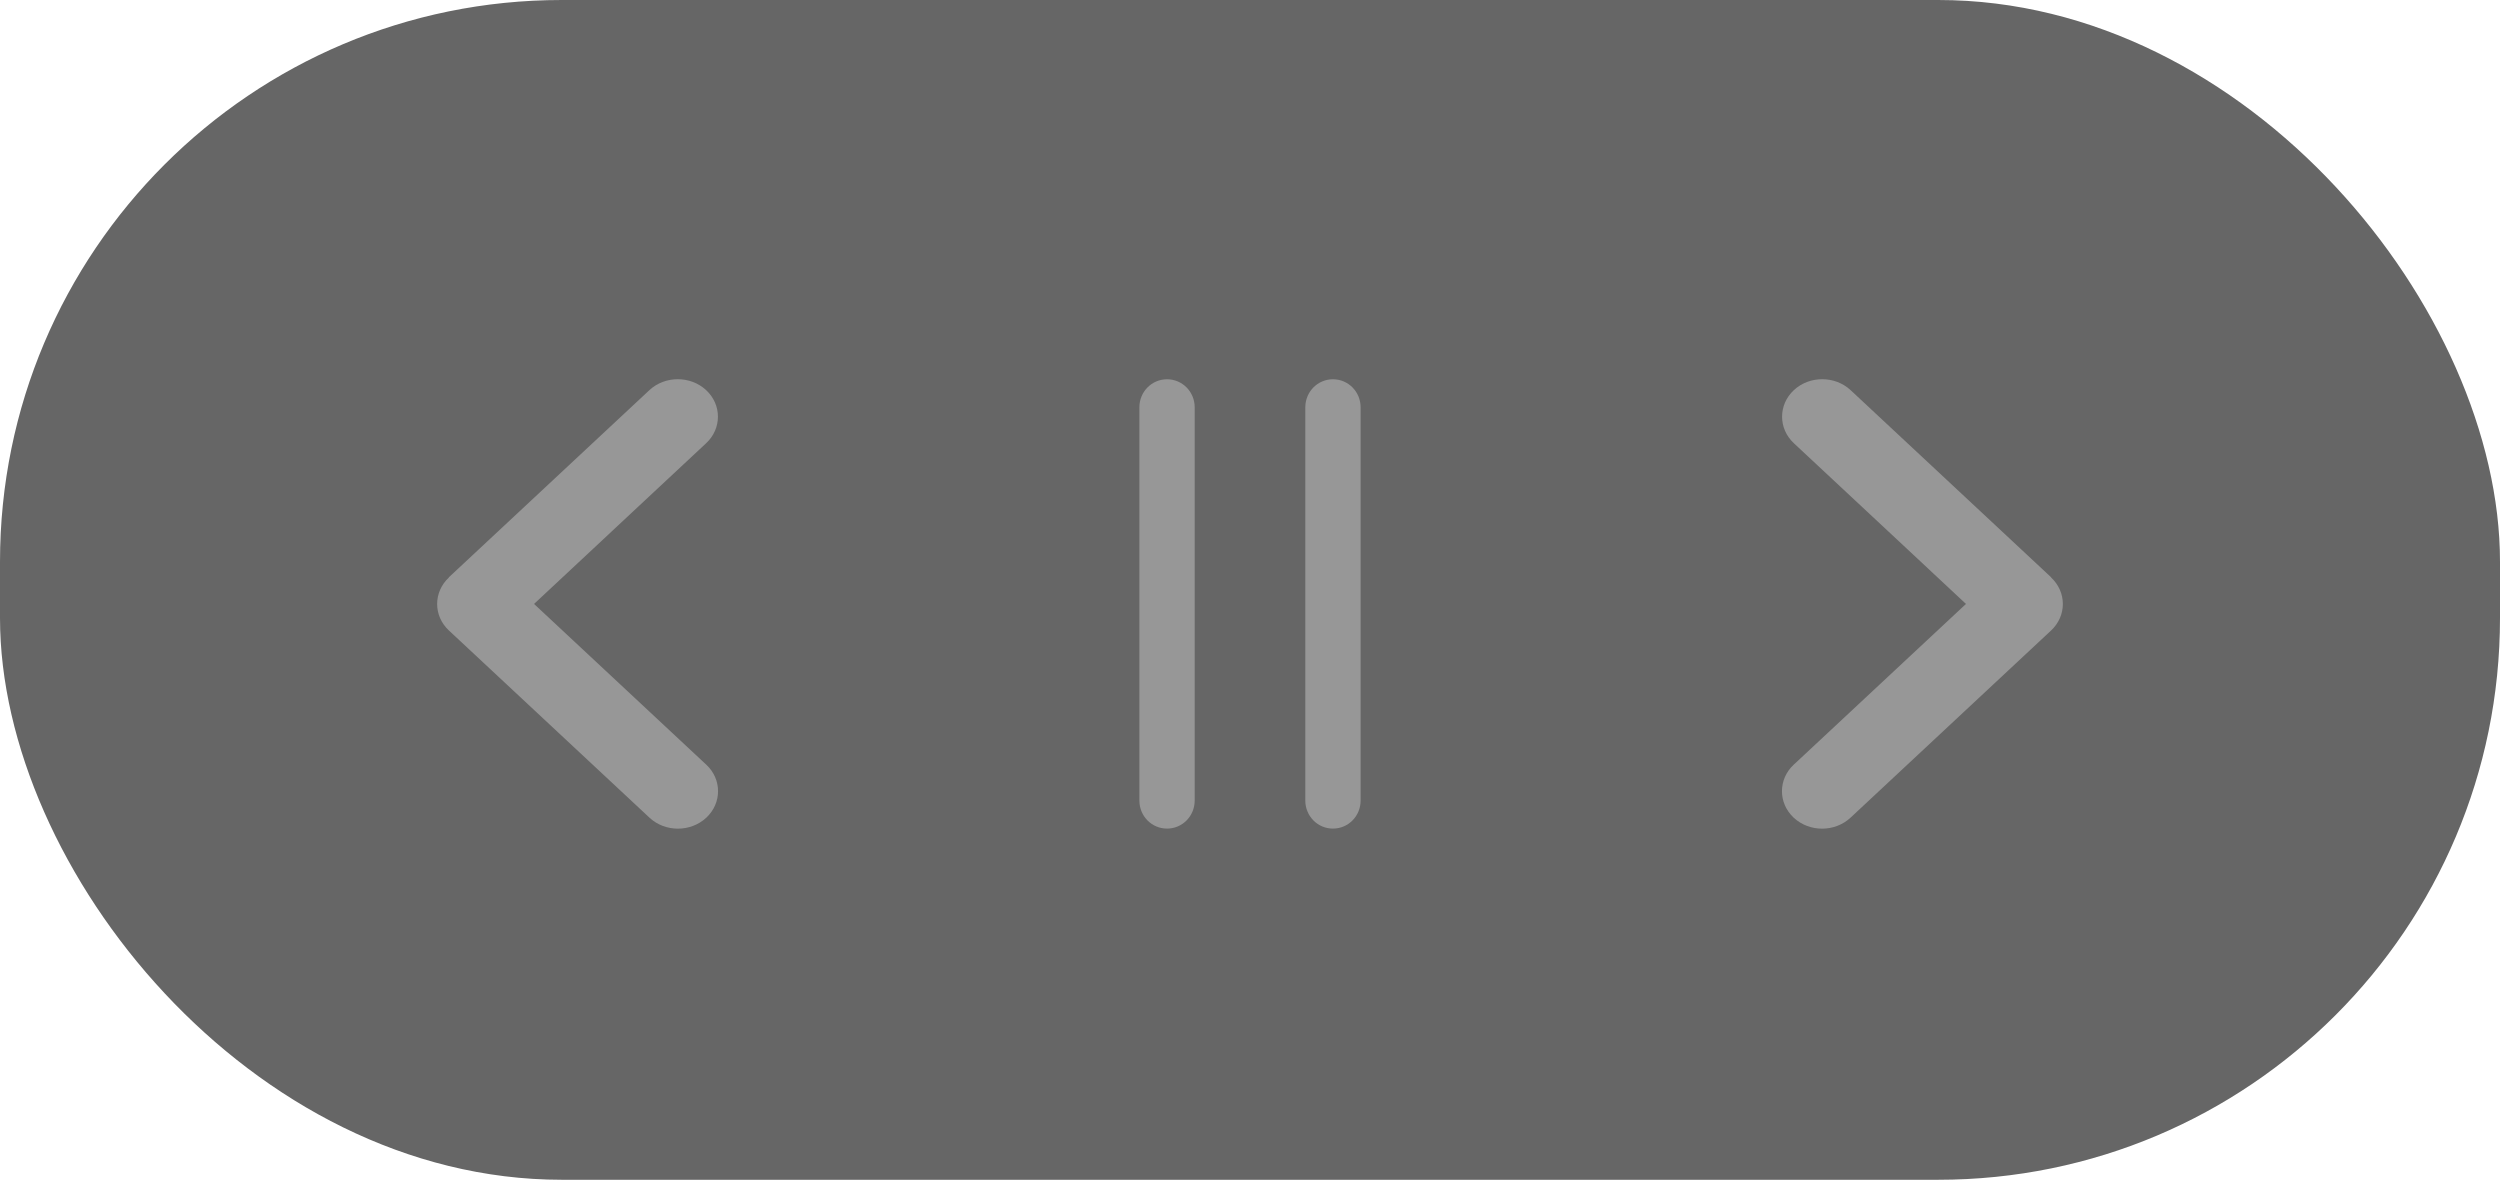 <?xml version="1.0" encoding="utf-8"?>
<svg xmlns="http://www.w3.org/2000/svg" fill="none" height="100%" overflow="visible" preserveAspectRatio="none" style="display: block;" viewBox="0 0 89 42" width="100%">
<g id="sidebar">
<rect fill="black" fill-opacity="0.6" height="42" id="Rectangle 2" rx="20" width="89"/>
<g id="Frame 3">
<path d="M15.981 20.559C15.423 21.079 15.423 21.925 15.981 22.445L23.122 29.11C23.68 29.63 24.586 29.63 25.144 29.11C25.702 28.589 25.702 27.743 25.144 27.223L19.012 21.5L25.14 15.777C25.698 15.257 25.698 14.411 25.14 13.89C24.582 13.37 23.676 13.37 23.118 13.89L15.976 20.555L15.981 20.559Z" fill="#979797" id="Vector"/>
<path d="M42.531 14.501C42.531 13.947 42.092 13.502 41.547 13.502C41.001 13.502 40.562 13.947 40.562 14.501V28.499C40.562 29.053 41.001 29.498 41.547 29.498C42.092 29.498 42.531 29.053 42.531 28.499V14.501ZM48.438 14.501C48.438 13.947 47.999 13.502 47.453 13.502C46.908 13.502 46.469 13.947 46.469 14.501V28.499C46.469 29.053 46.908 29.498 47.453 29.498C47.999 29.498 48.438 29.053 48.438 28.499V14.501Z" fill="#979797" id="Vector_2"/>
<path d="M73.019 20.559C73.577 21.079 73.577 21.925 73.019 22.445L65.878 29.11C65.32 29.63 64.414 29.63 63.856 29.11C63.298 28.589 63.298 27.743 63.856 27.223L69.989 21.5L63.86 15.777C63.303 15.257 63.303 14.411 63.86 13.89C64.418 13.37 65.324 13.37 65.882 13.89L73.023 20.555L73.019 20.559Z" fill="#979797" id="Vector_3"/>
</g>
</g>
</svg>